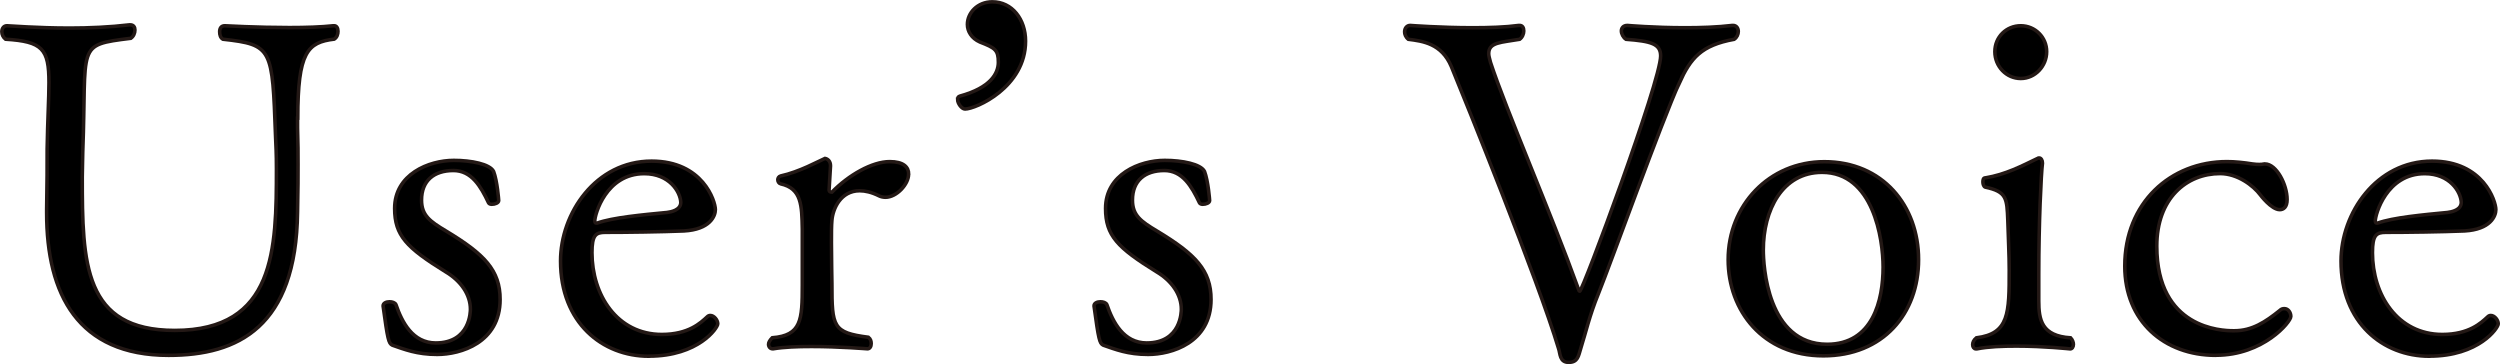 <?xml version="1.0" encoding="UTF-8"?><svg id="_レイヤー_2" xmlns="http://www.w3.org/2000/svg" viewBox="0 0 302.88 44.1"><defs><style>.cls-1{stroke:#231815;stroke-miterlimit:10;stroke-width:.43px;}</style></defs><g id="_レイヤー_1-2"><path class="cls-1" d="M36.05,14.32v1.18c.06,1.9.06,3.08.06,4.42s0,2.97-.06,5.77c-.17,13.94-7.22,17.36-15.62,17.36-10.98,0-14.78-7.39-14.78-17.25v-.45c.06-2.86.06-5.66.06-7.28.06-3.58.22-6.16.22-8.06,0-4.09-.78-4.98-5.26-5.26-.28-.22-.45-.56-.45-.9,0-.39.22-.73.62-.73.34,0,3.64.28,7.62.28,2.3,0,4.87-.11,7.22-.39h.11c.39,0,.56.28.56.62,0,.39-.17.78-.5,1.01-6.72.84-5.32.67-5.82,13.72,0,.9-.06,1.96-.06,3.08,0,10.47.17,18.59,11.2,18.59,12.21,0,12.32-9.86,12.32-19.6,0-1.85-.06-2.74-.11-3.98-.39-10.58-.34-11.03-6.38-11.7-.28-.17-.39-.5-.39-.9s.17-.73.62-.73c0,0,3.92.22,7.84.22,1.96,0,3.86-.06,5.32-.22h.11c.28,0,.45.28.45.67,0,.34-.11.73-.45.95-3.25.39-4.42,1.57-4.42,9.58Z"/><path class="cls-1" d="M52.96,42.94c-2.46,0-3.98-.62-5.43-1.12-.45-.22-.56-.67-1.12-4.76,0-.34.39-.5.78-.5.34,0,.67.11.78.34.73,2.13,2.02,4.65,4.82,4.65,4.2,0,4.2-3.86,4.2-4.09,0-1.74-1.12-3.42-3.02-4.54-4.7-2.91-6.16-4.37-6.16-7.67,0-4.14,4.14-5.82,7.17-5.82,2.13,0,4.37.45,4.82,1.34.45,1.18.62,3.47.62,3.53,0,.28-.45.45-.84.45-.17,0-.34-.06-.39-.17-.95-2.02-2.07-3.92-4.26-3.92-2.35,0-3.86,1.23-3.86,3.58,0,1.85,1.01,2.58,2.97,3.75,4.65,2.8,6.55,4.76,6.55,8.29,0,5.26-4.82,6.66-7.62,6.66Z"/><path class="cls-1" d="M78.61,43.16c-5.6,0-10.7-4.03-10.7-11.54,0-5.77,4.26-12.1,11.03-12.1,6.22,0,7.73,4.87,7.73,5.88,0,.78-.67,2.41-3.81,2.58-2.74.11-6.89.17-9.52.17-1.18,0-1.62.34-1.62,2.46,0,5.1,3.02,9.91,8.46,9.91,3.25,0,4.7-1.4,5.49-2.13.11-.11.22-.17.39-.17.45,0,.9.56.9,1.01,0,.5-2.35,3.92-8.34,3.92ZM78.05,21.04c-4.65,0-5.99,4.98-5.99,5.71,0,.17.06.28.17.28h.11c1.85-.67,5.54-1.01,8.46-1.29.5-.06,1.68-.28,1.68-1.23-.06-1.29-1.4-3.47-4.42-3.47Z"/><path class="cls-1" d="M110.08,21.1c0,1.23-1.46,2.8-2.8,2.8-.28,0-.56-.06-.78-.17-.9-.45-1.68-.62-2.35-.62-2.3,0-3.25,2.18-3.36,3.58-.06.62-.06,1.62-.06,2.69,0,2.07.06,4.48.06,4.98,0,5.26.11,5.94,4.42,6.5.28.22.34.5.34.78,0,.34-.17.62-.45.62-.06,0-3.42-.28-6.78-.28-1.68,0-3.36.06-4.65.28h-.06c-.28,0-.5-.22-.5-.56,0-.22.17-.5.45-.78,3.53-.28,3.64-2.13,3.64-6.38v-6.78c-.06-2.86-.06-4.93-2.63-5.49-.22-.06-.34-.28-.34-.5,0-.17.11-.39.34-.45,2.3-.5,4.59-1.79,5.38-2.13.34.06.67.34.67.9l-.17,2.86v.11s0,.22.34.22c2.02-2.07,4.87-3.7,7-3.7,1.68,0,2.3.67,2.3,1.51Z"/><path class="cls-1" d="M116.02,12.03c0-.17.06-.34.28-.39,3.7-1.01,4.65-2.74,4.65-4.09,0-1.51-.39-1.74-2.24-2.46-1.01-.45-1.51-1.29-1.51-2.13,0-1.4,1.23-2.74,3.02-2.74,2.41,0,4.03,2.13,4.03,4.76,0,5.6-6.05,8.23-7.34,8.23-.39,0-.9-.67-.9-1.18Z"/><path class="cls-1" d="M139.09,42.94c-2.46,0-3.98-.62-5.43-1.12-.45-.22-.56-.67-1.12-4.76,0-.34.39-.5.78-.5.34,0,.67.11.78.34.73,2.13,2.02,4.65,4.82,4.65,4.2,0,4.2-3.86,4.2-4.09,0-1.74-1.12-3.42-3.02-4.54-4.7-2.91-6.16-4.37-6.16-7.67,0-4.14,4.14-5.82,7.17-5.82,2.13,0,4.37.45,4.82,1.34.45,1.18.62,3.47.62,3.53,0,.28-.45.45-.84.45-.17,0-.34-.06-.39-.17-.95-2.02-2.07-3.92-4.26-3.92-2.35,0-3.86,1.23-3.86,3.58,0,1.85,1.01,2.58,2.97,3.75,4.65,2.8,6.55,4.76,6.55,8.29,0,5.26-4.82,6.66-7.62,6.66Z"/><path class="cls-1" d="M203.44,10.07c-2.13,4.65-8.18,21.5-9.8,25.54-1.06,2.58-1.51,4.65-2.13,6.61-.28.9-.34,1.68-1.46,1.68s-1.01-1.06-1.23-1.68c-2.46-8.23-11.31-30.07-12.99-34.16-1.18-2.8-3.47-3.08-5.21-3.3-.34-.28-.45-.62-.45-.9,0-.45.28-.78.67-.78,0,0,3.7.28,7.56.28,1.96,0,3.98-.06,5.6-.28h.11c.34,0,.5.28.5.67,0,.34-.17.78-.5,1.01-2.24.39-3.75.34-3.75,1.74,0,.28.11.62.22,1.06,1.85,5.66,7.28,18.14,10.64,27.44.06.22.11.28.17.28.34,0,9.8-25.42,9.8-28.5,0-1.46-1.12-1.79-4.2-2.02-.34-.22-.56-.67-.56-1.01s.22-.67.73-.67c0,0,3.19.28,7,.28,1.85,0,3.86-.06,5.71-.28h.11c.39,0,.62.34.62.73,0,.34-.17.73-.5.95-3.98.73-5.26,2.24-6.66,5.32Z"/><path class="cls-1" d="M220.91,43.11c-7.34,0-11.54-5.49-11.54-11.65,0-6.55,4.93-11.87,11.65-11.87,7.06,0,11.42,5.32,11.42,11.87s-4.31,11.65-11.54,11.65ZM220.74,20.88c-4.82,0-7.11,4.59-7.11,9.41,0,1.79.45,11.42,7.73,11.42,5.54,0,6.78-5.32,6.78-9.35,0-3.42-1.18-11.48-7.39-11.48Z"/><path class="cls-1" d="M251.2,41.71c0,.34-.17.56-.39.56-.06,0-3.14-.34-6.5-.34-1.68,0-3.42.06-4.82.34h-.11c-.22,0-.39-.22-.39-.5s.11-.56.45-.84c3.98-.5,3.98-2.97,3.98-8.23,0-1.85-.11-3.7-.17-5.94-.11-2.74-.11-3.53-2.74-4.09-.17-.06-.28-.34-.28-.62s.06-.5.28-.5c2.46-.39,4.48-1.46,6.33-2.35.06-.06.11-.06.22-.06.22,0,.39.28.39.62-.17,1.34-.45,7.34-.45,13.44v3.25c0,2.3.34,4.26,3.86,4.48.22.22.34.56.34.78ZM244.82,9.51c-1.74,0-3.14-1.46-3.14-3.25s1.4-3.14,3.14-3.14,3.14,1.4,3.14,3.14-1.4,3.25-3.14,3.25Z"/><path class="cls-1" d="M268.45,43.05c-6.27,0-11.03-4.14-11.03-10.81,0-7.67,5.54-12.66,12.38-12.66.95,0,2.02.11,3.08.28.45.06.62.06.84.06.17,0,.34,0,.62-.06h.06c1.4,0,2.69,2.52,2.69,4.31,0,.95-.45,1.23-.9,1.23-1.01,0-2.35-1.79-2.35-1.79-.84-1.12-2.74-2.58-4.87-2.58-4.09,0-7.67,3.02-7.67,8.79,0,10.02,7.9,10.25,9.24,10.25h.17c2.13,0,3.75-1.06,5.49-2.46.17-.17.34-.22.56-.22.45,0,.78.45.78.95,0,.67-3.36,4.7-9.07,4.7Z"/><path class="cls-1" d="M294.32,43.16c-5.6,0-10.7-4.03-10.7-11.54,0-5.77,4.26-12.1,11.03-12.1,6.22,0,7.73,4.87,7.73,5.88,0,.78-.67,2.41-3.81,2.58-2.74.11-6.89.17-9.52.17-1.18,0-1.62.34-1.62,2.46,0,5.1,3.02,9.91,8.46,9.91,3.25,0,4.7-1.4,5.49-2.13.11-.11.22-.17.39-.17.45,0,.9.56.9,1.01,0,.5-2.35,3.92-8.34,3.92ZM293.76,21.04c-4.65,0-5.99,4.98-5.99,5.71,0,.17.06.28.17.28h.11c1.85-.67,5.54-1.01,8.46-1.29.5-.06,1.68-.28,1.68-1.23-.06-1.29-1.4-3.47-4.42-3.47Z"/></g></svg>